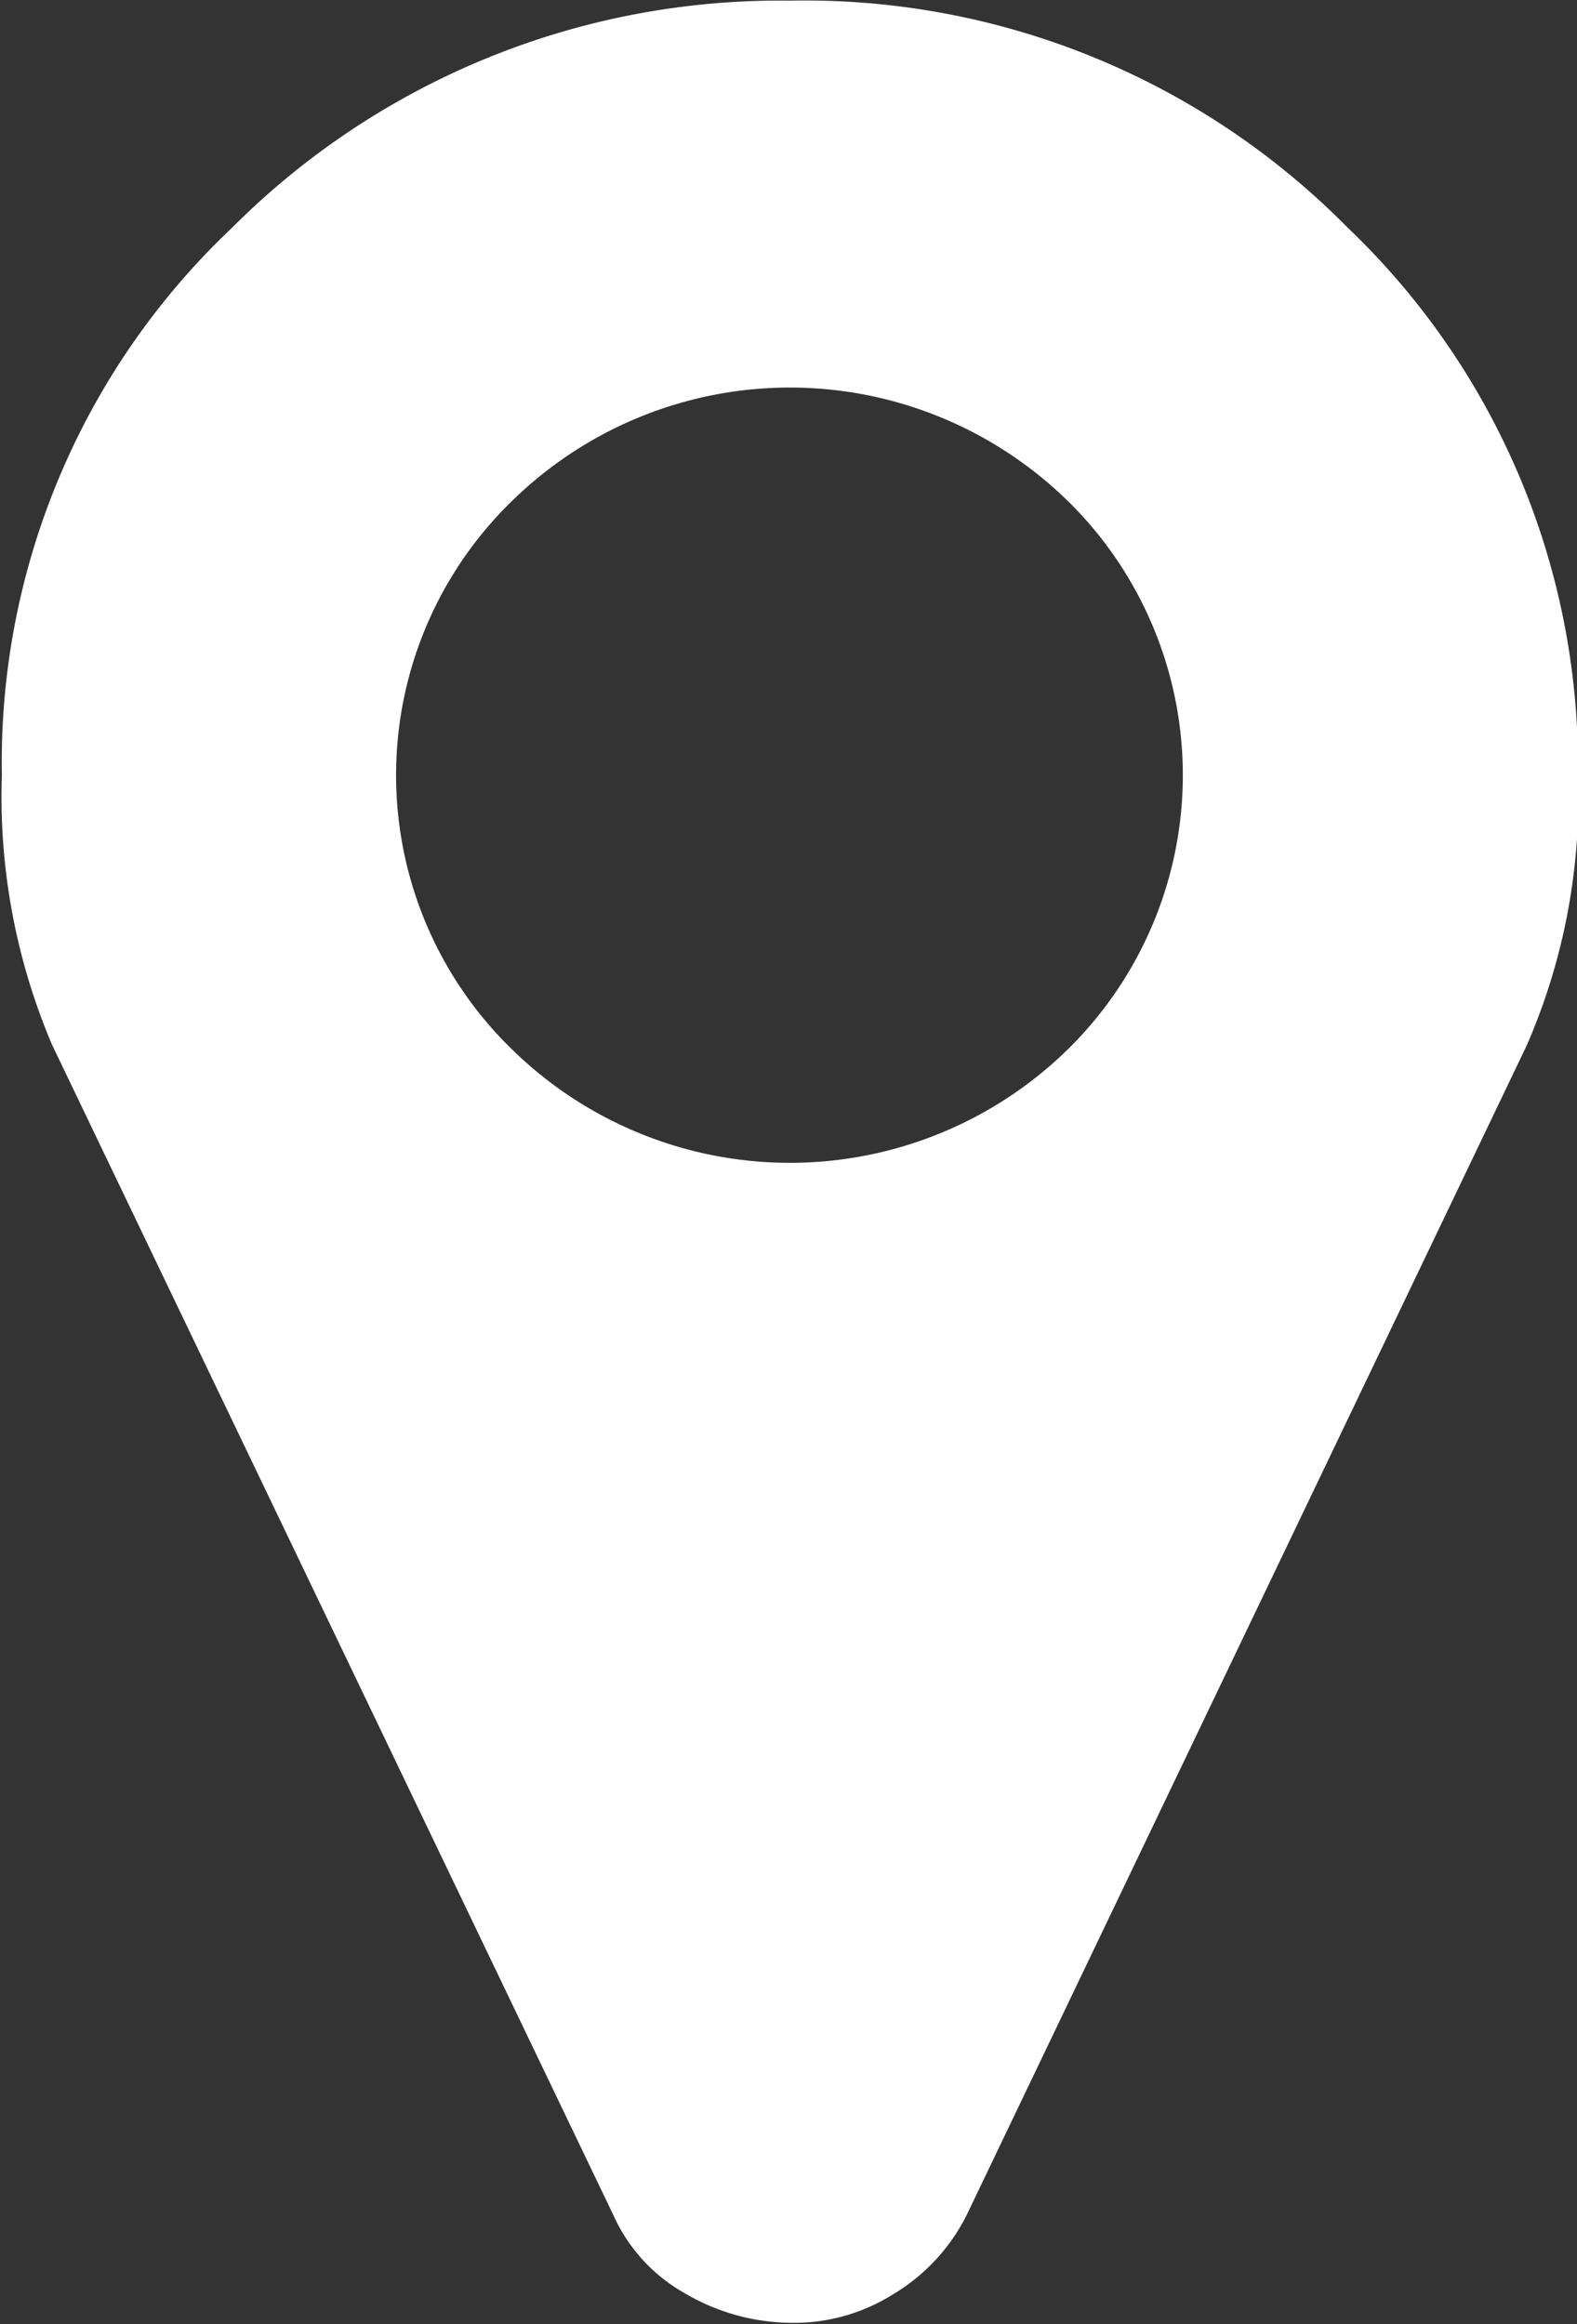 <?xml version="1.0" encoding="UTF-8"?>
<svg xmlns="http://www.w3.org/2000/svg" width="16.97" height="25" viewBox="0 0 16.97 25">
  <rect x="0" y="0" width="16.97" height="25" fill="#333333" stroke="none"/>
  <defs>
    <style>
      .cls-1 {
        fill: #fff;
        fill-rule: evenodd;
      }
    </style>
  </defs>
  <path id="nav_icn_access.svg" class="cls-1" d="M1044.05,55.244l-6.03,12.589a2.077,2.077,0,0,1-.8.854,2,2,0,0,1-1.11.3,2.279,2.279,0,0,1-1.12-.317,1.82,1.82,0,0,1-.77-0.842l-6.04-12.589a6.819,6.819,0,0,1-.54-2.9,7.913,7.913,0,0,1,2.48-5.892,8.33,8.33,0,0,1,6-2.44,8.2,8.2,0,0,1,6,2.44,8,8,0,0,1,2.48,5.892A6.663,6.663,0,0,1,1044.05,55.244Zm-4.94-5.855a4.274,4.274,0,0,0-5.98,0,4.111,4.111,0,0,0,0,5.9,4.274,4.274,0,0,0,5.98,0A4.134,4.134,0,0,0,1039.11,49.388Z" transform="translate(-1027.62 -44)"></path>
</svg>
